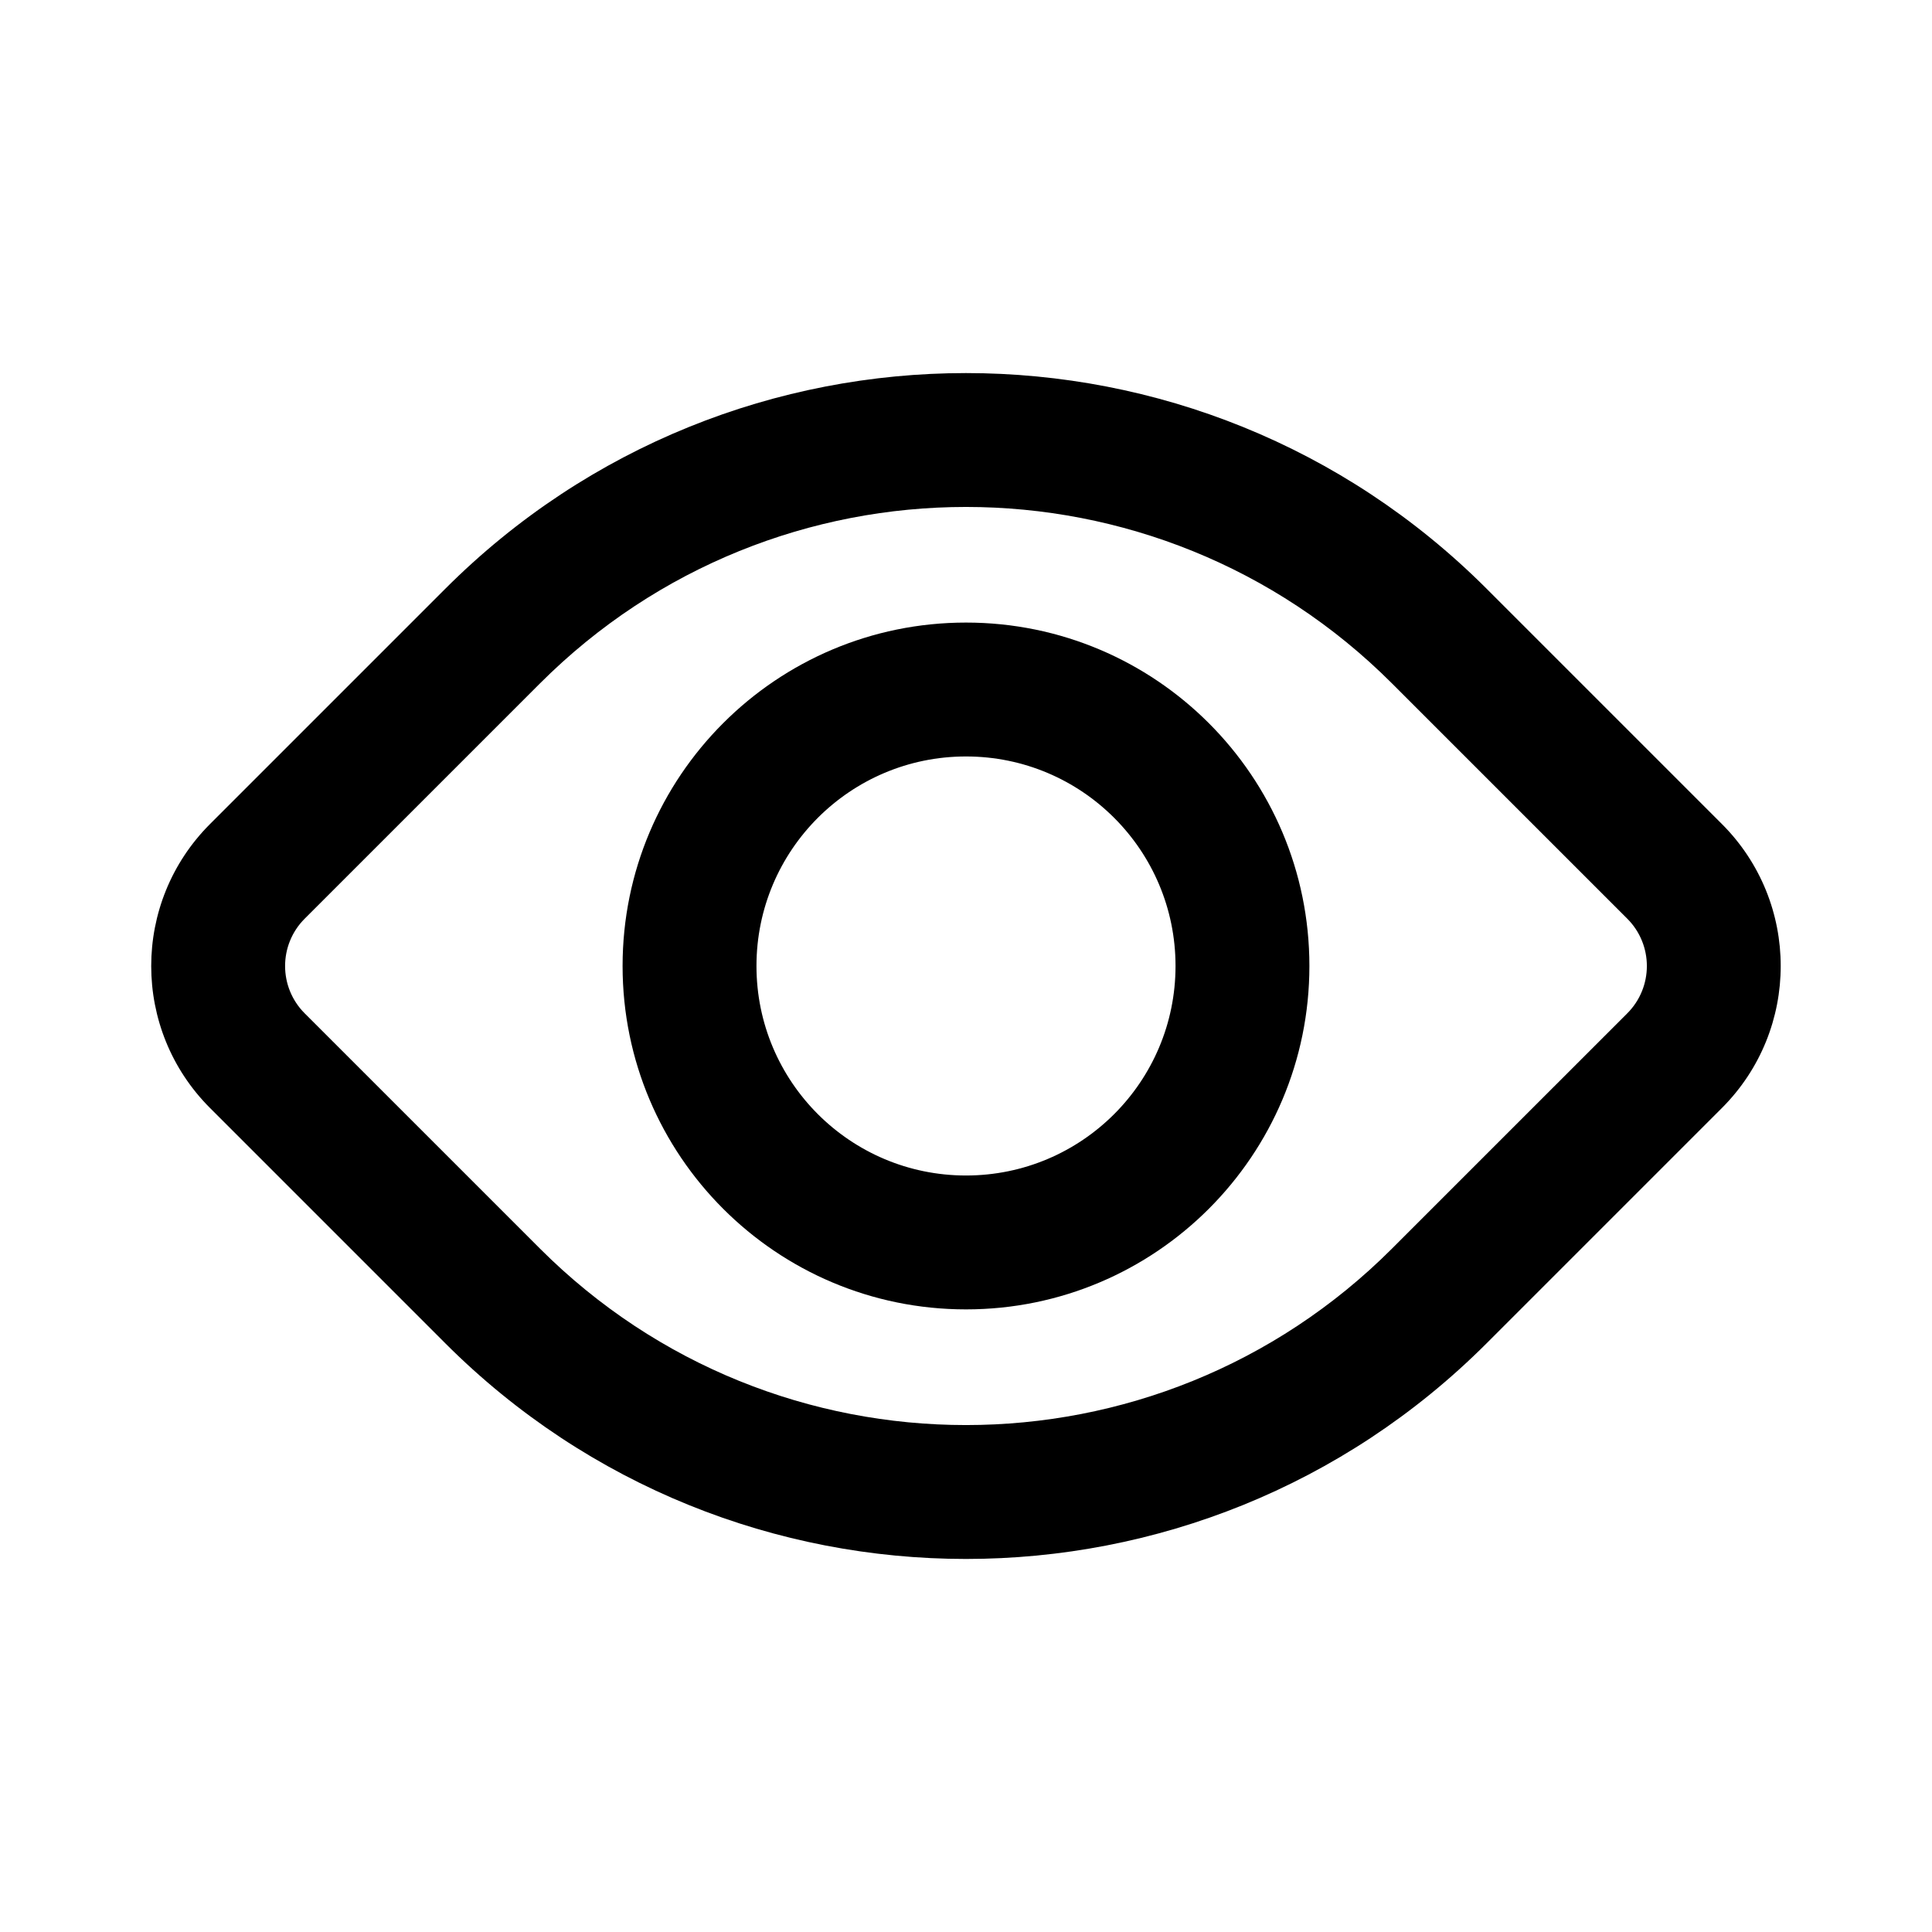 <?xml version="1.0" encoding="UTF-8"?>
<!-- Uploaded to: SVG Repo, www.svgrepo.com, Generator: SVG Repo Mixer Tools -->
<svg fill="#000000" width="800px" height="800px" version="1.1" viewBox="144 144 512 512" xmlns="http://www.w3.org/2000/svg">
 <g fill-rule="evenodd">
  <path d="m512.89 325.11c-62.348-62.352-163.44-62.352-225.79 0l-62.352 62.348c-6.926 6.93-6.926 18.16 0 25.09l62.352 62.348c62.348 62.348 163.44 62.348 225.79 0l62.352-62.348c6.926-6.93 6.926-18.16 0-25.09zm-250.88-25.086c76.207-76.207 199.76-76.207 275.96-0.004l62.352 62.352c20.781 20.785 20.781 54.48 0 75.262l-62.352 62.352c-76.207 76.203-199.76 76.203-275.96 0l-62.348-62.352c-20.785-20.781-20.785-54.477 0-75.262z"/>
  <path d="m400 455.52c30.664 0 55.527-24.859 55.527-55.523 0-30.668-24.863-55.527-55.527-55.527-30.668 0-55.527 24.859-55.527 55.527 0 30.664 24.859 55.523 55.527 55.523zm0 35.48c50.262 0 91.004-40.746 91.004-91.004 0-50.262-40.742-91.008-91.004-91.008s-91.008 40.746-91.008 91.008c0 50.258 40.746 91.004 91.008 91.004z"/>
 </g>
</svg>